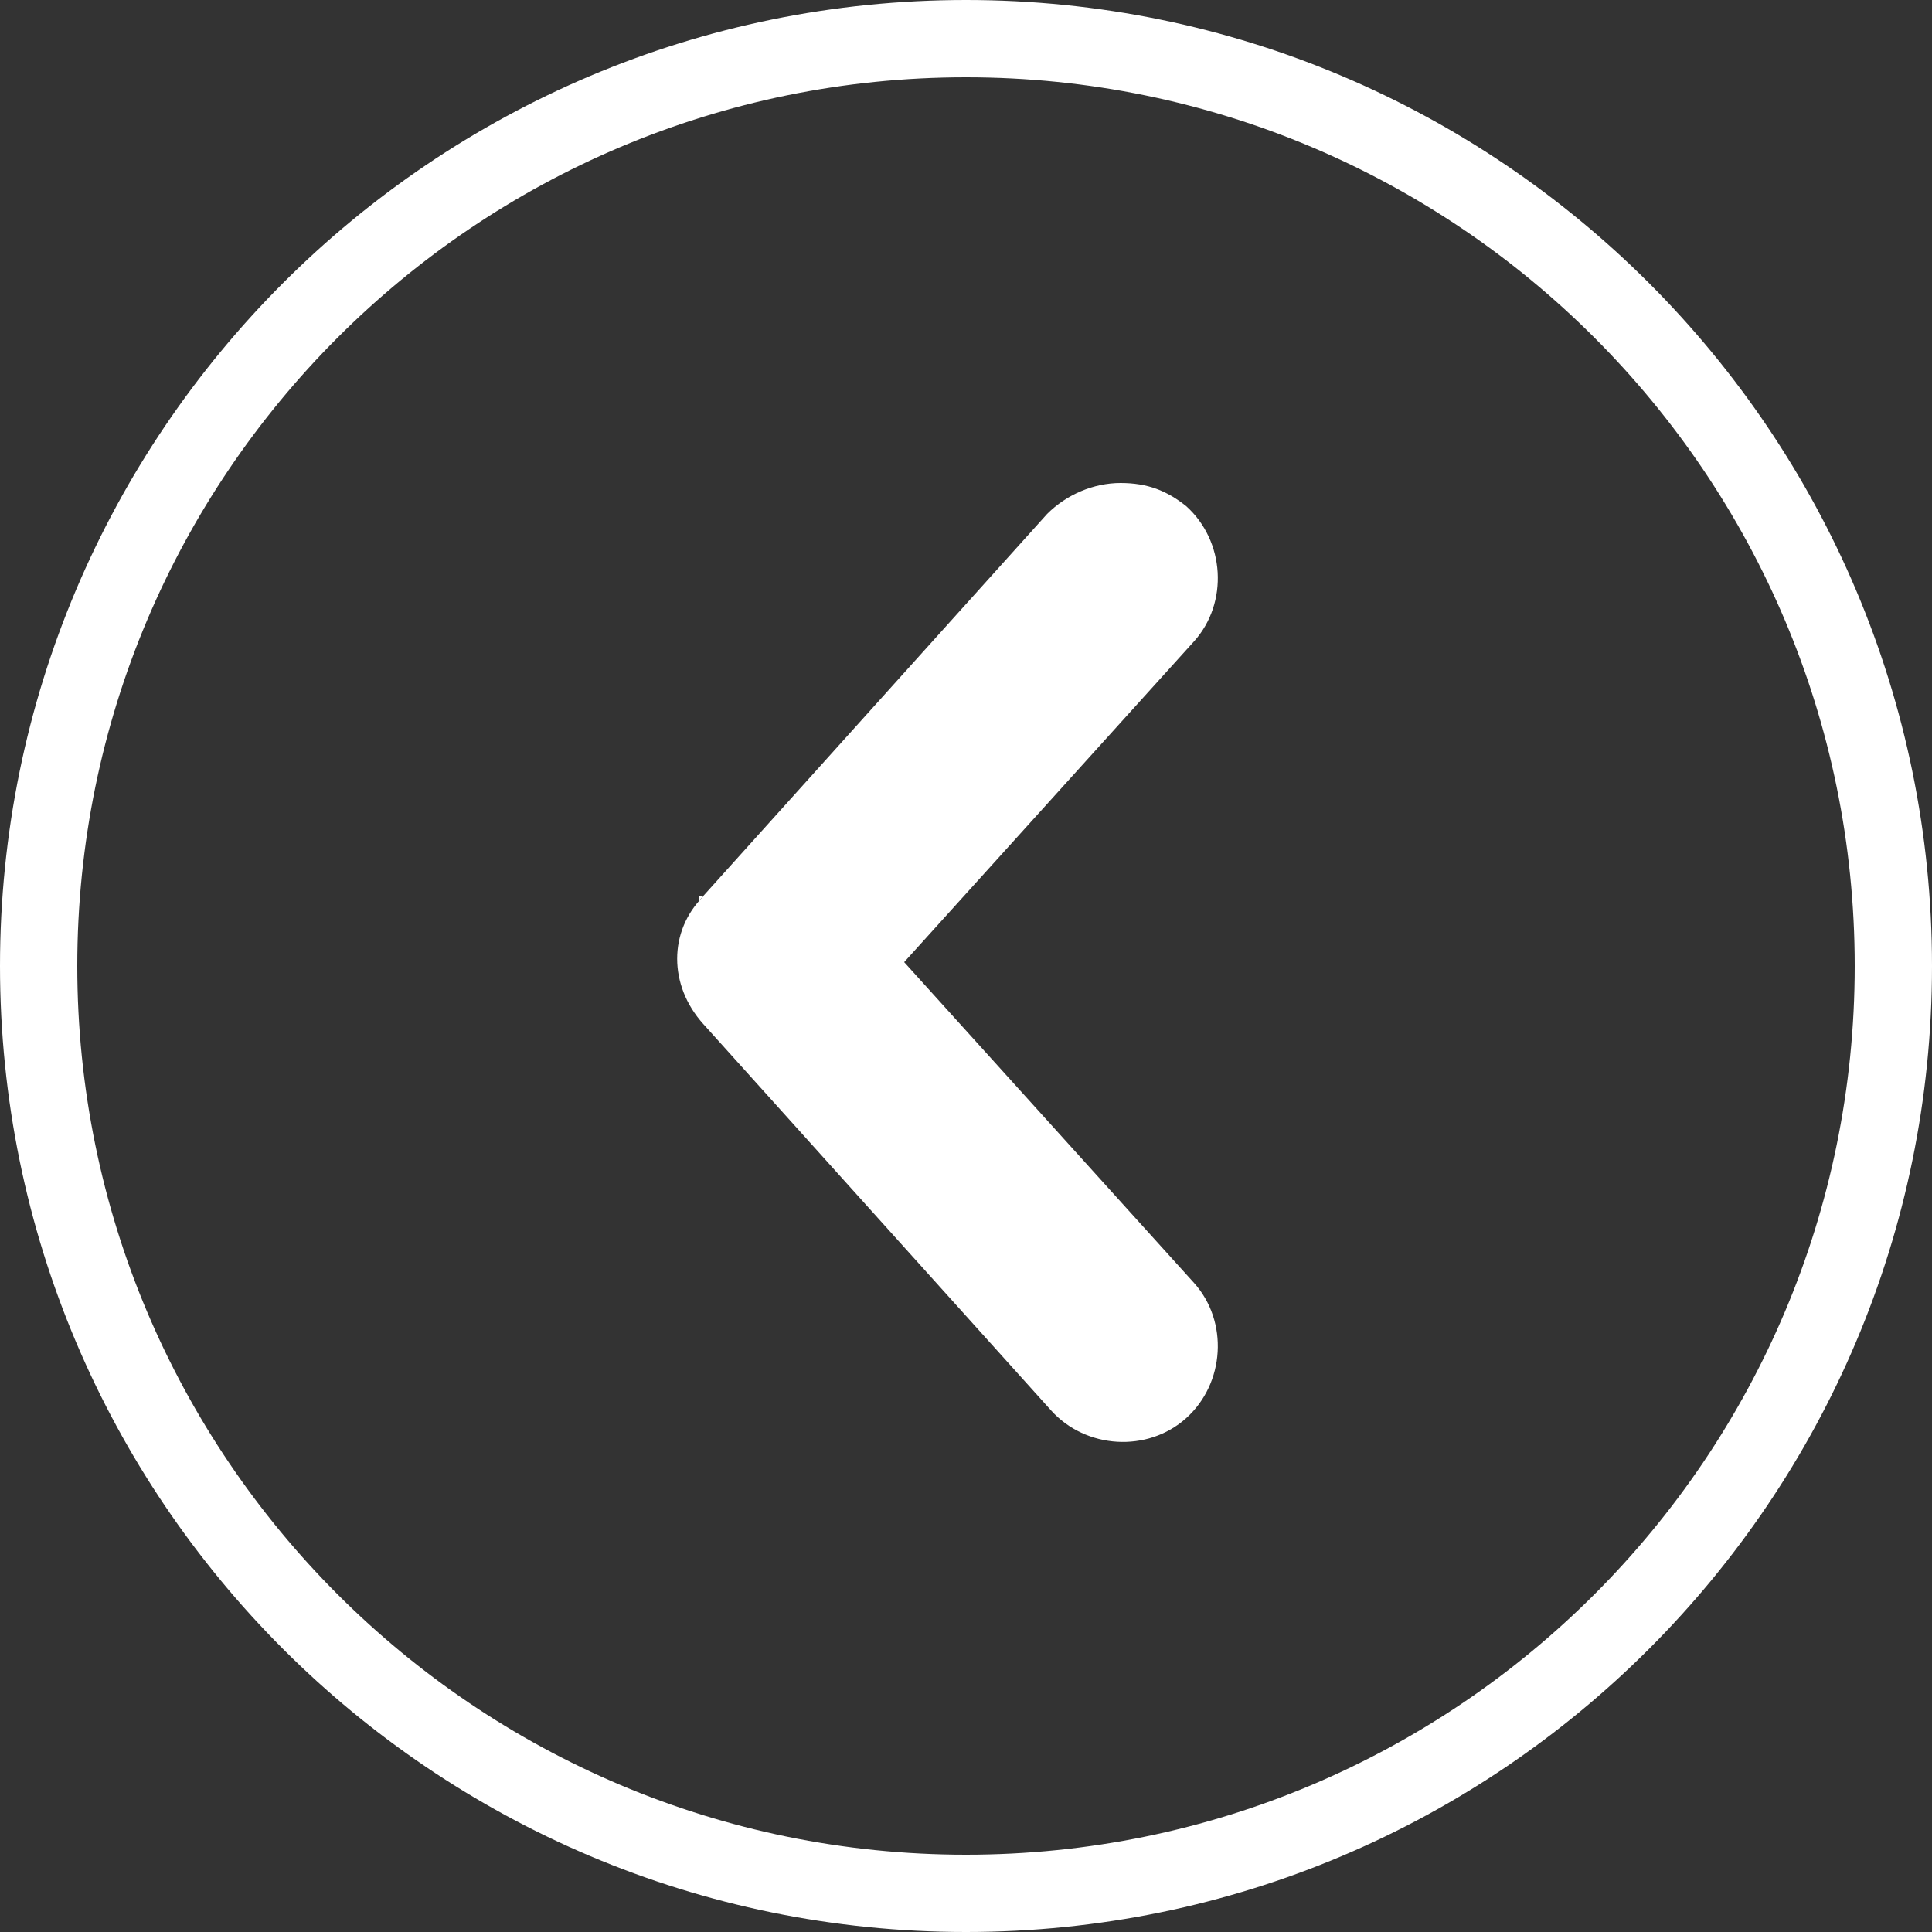 <?xml version="1.0" encoding="UTF-8"?>
<svg id="Capa_1" xmlns="http://www.w3.org/2000/svg" version="1.1" viewBox="0 0 50 50">
  <rect x="0" y="0" width="50" height="50" fill="#333333" stroke="none"/>
  <!-- Generator: Adobe Illustrator 29.5.0, SVG Export Plug-In . SVG Version: 2.1.0 Build 137)  -->
  <defs>
    <style>
      .st0 {
        fill: #fff;
      }
    </style>
  </defs>
  <path class="st0" d="M25,2c12.7,0,23,10.3,23,23s-10.3,23-23,23S2,37.7,2,25,12.3,2,25,2M25,0C11.2,0,0,11.2,0,25s11.2,25,25,25,25-11.2,25-25S38.8,0,25,0h0Z"/>
  <path class="st0" d="M18.1,23.3l9-10c.5-.5,1.2-.8,1.9-.8s1.2.2,1.7.6c1,.9,1.1,2.5.2,3.5l-7.5,8.3,7.5,8.3c.9,1,.8,2.6-.2,3.5s-2.6.8-3.5-.2l-9-10c-.9-1-.9-2.4,0-3.3h-.1Z"/>
</svg>